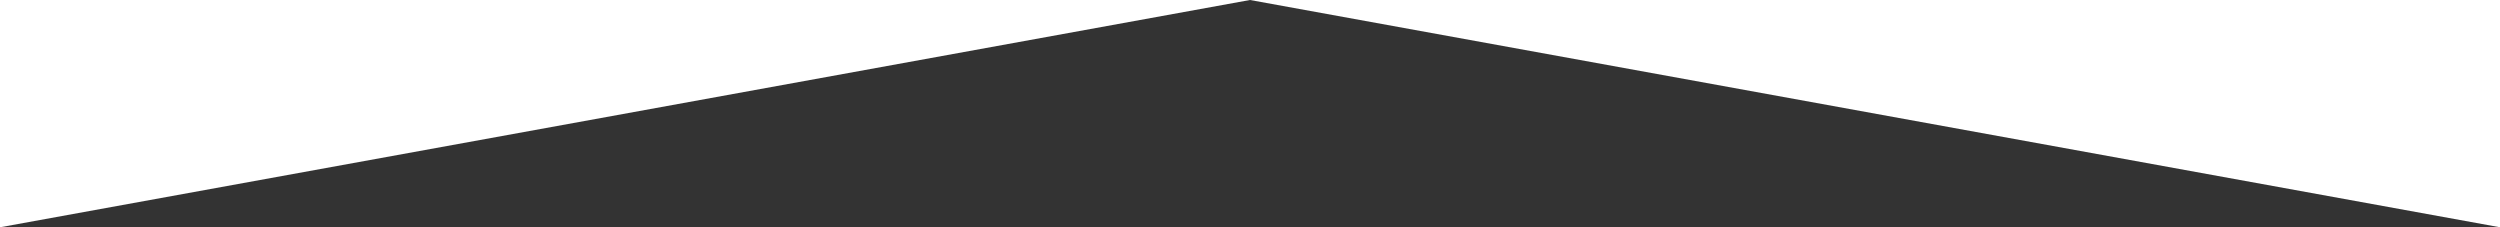 <?xml version="1.0" encoding="utf-8"?>
<svg version="1.1" xmlns="http://www.w3.org/2000/svg" xmlns:xlink="http://www.w3.org/1999/xlink" x="0px" y="0px" width="264px" height="24px" viewBox="0 0 264 24" style="enable-background:new 0 0 264 24;" xml:space="preserve">
<rect x="0" y="0" width="264" height="24" fill="#333333" stroke="none"/>
<style type="text/css">
	.st0{fill:#fff;}
</style>
<g>
	<polygon class="st0" points="0,24 0,0 132,0 	"/>
</g>
<g>
	<polygon class="st0" points="264,24 132,0 264,0 	"/>
</g>
</svg>

